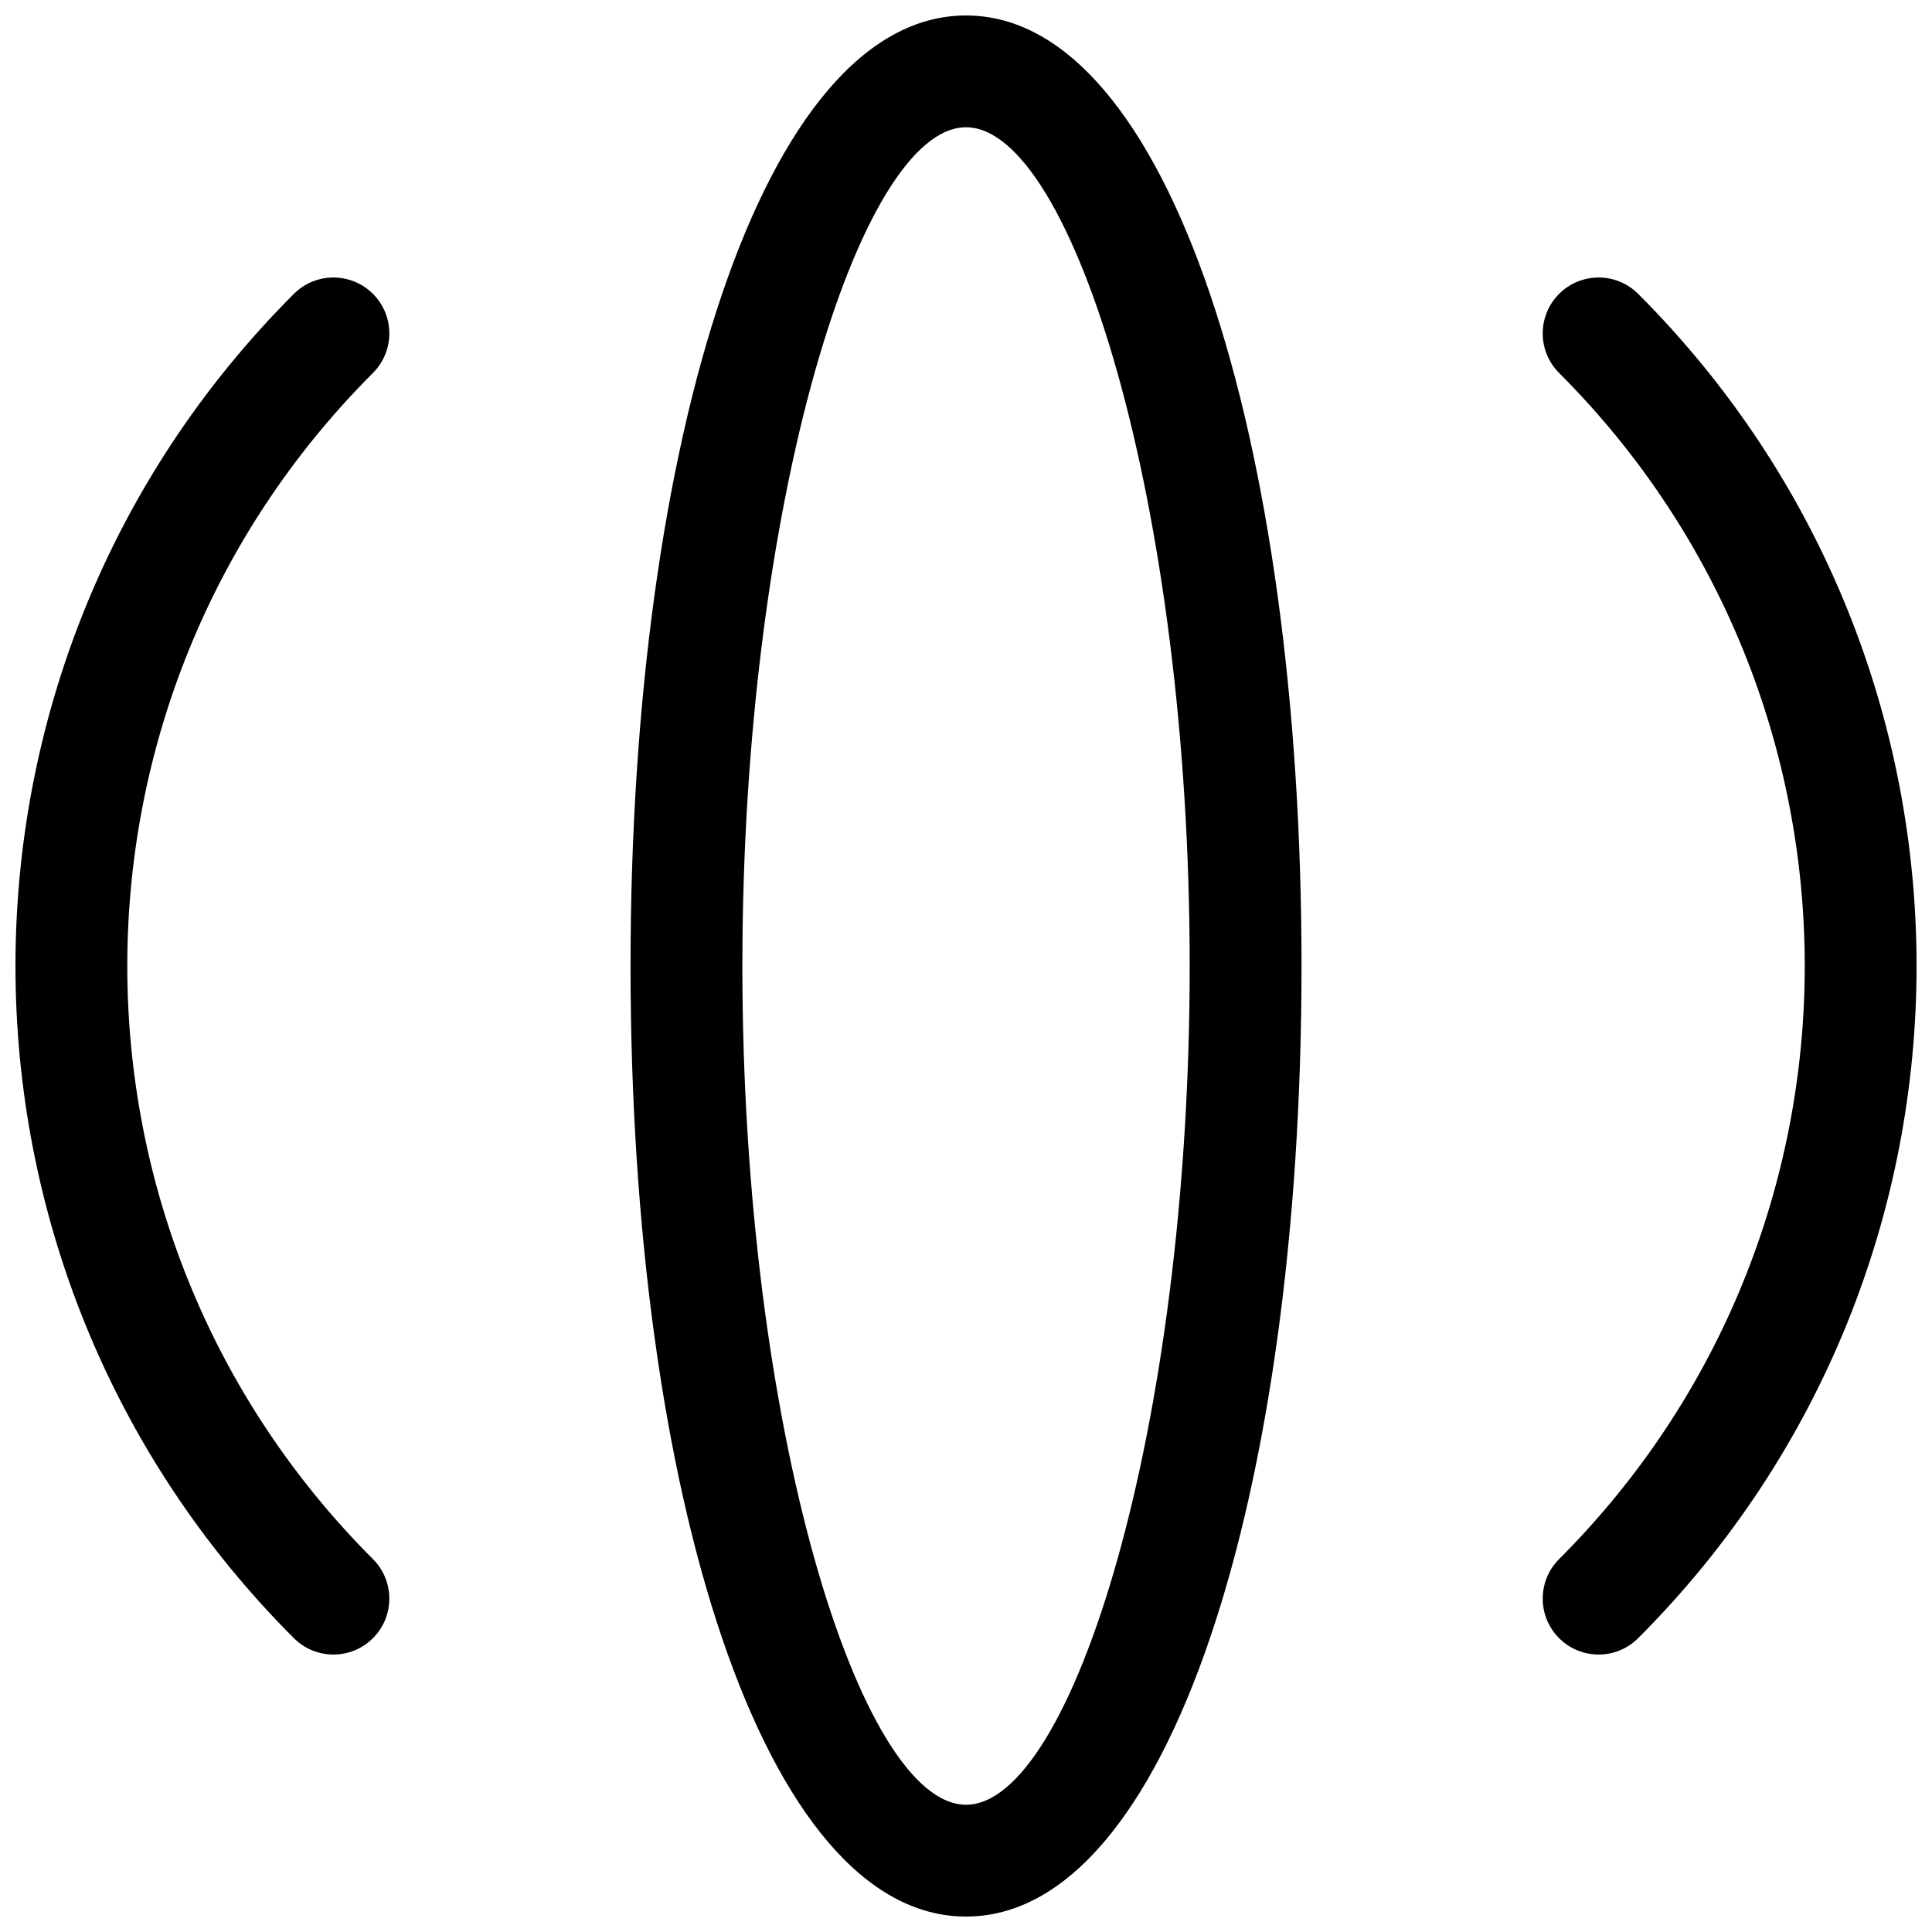 <?xml version="1.0" encoding="UTF-8"?>
<!-- Uploaded to: SVG Repo, www.svgrepo.com, Generator: SVG Repo Mixer Tools -->
<svg width="800px" height="800px" version="1.1" viewBox="144 144 512 512" xmlns="http://www.w3.org/2000/svg">
 <defs>
  <clipPath id="a">
   <path d="m148.09 148.09h503.81v503.81h-503.81z"/>
  </clipPath>
 </defs>
 <g clip-path="url(#a)">
  <path d="m221.88 221.88c5.785-5.785 15.168-5.785 20.957 0 5.785 5.785 5.785 15.168 0 20.957-86.805 86.801-86.805 227.53 0 314.34 5.785 5.785 5.785 15.168 0 20.953-5.789 5.789-15.172 5.789-20.957 0-98.375-98.375-98.375-257.87 0-356.25zm356.25 356.25c-5.785 5.789-15.168 5.789-20.953 0-5.789-5.785-5.789-15.168 0-20.953 86.801-86.805 86.801-227.54 0-314.34-5.789-5.789-5.789-15.172 0-20.957 5.785-5.785 15.168-5.785 20.953 0 98.375 98.375 98.375 257.87 0 356.25zm-178.12 73.781c-53.746 0-88.91-112.52-88.91-251.9 0-139.39 35.164-251.91 88.91-251.91s88.906 112.52 88.906 251.91c0 139.39-35.16 251.9-88.906 251.9zm0-29.637c28.09 0 59.27-99.777 59.27-222.27 0-122.49-31.18-222.27-59.27-222.27-28.094 0-59.273 99.777-59.273 222.27 0 122.49 31.18 222.27 59.273 222.27z"/>
 </g>
</svg>